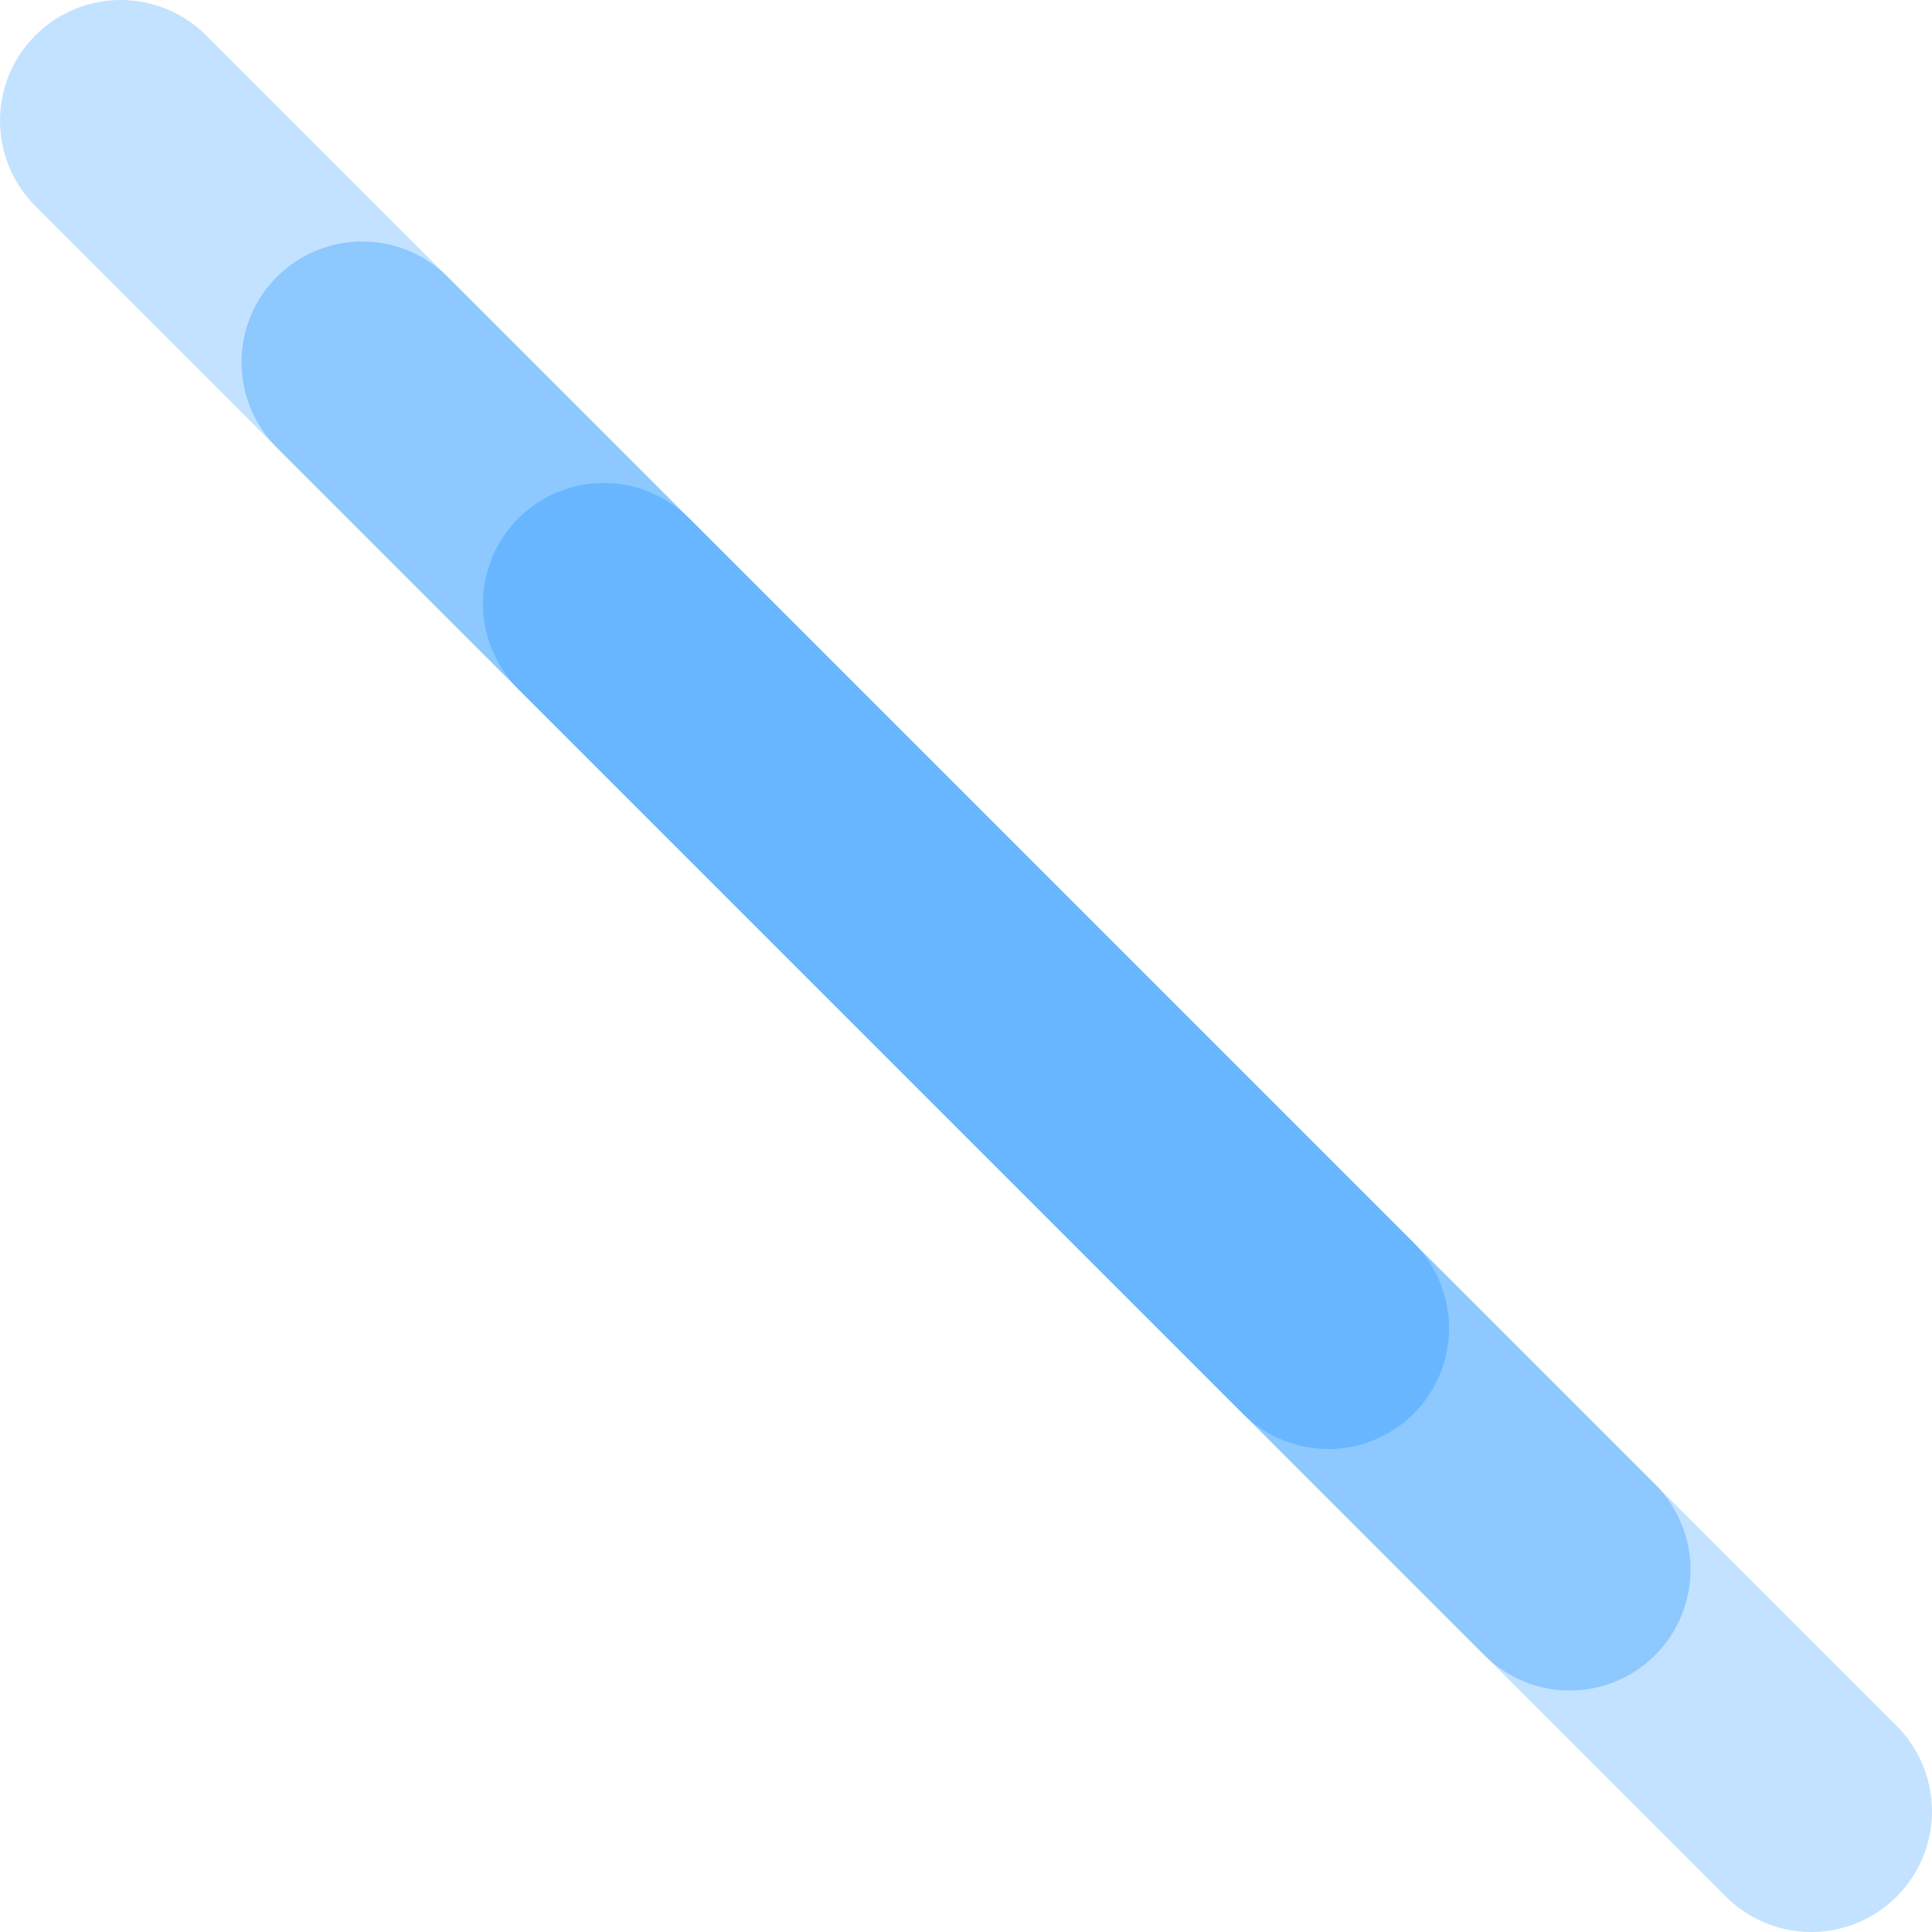 <svg height="16" viewBox="0 0 16 16" width="16" xmlns="http://www.w3.org/2000/svg"><g stroke="#68b6ff" stroke-linecap="round" stroke-linejoin="round" stroke-width="2" transform="translate(0 -1036.4)"><path d="m1 1037.4 14 14" fill="#68b6ff" fill-rule="evenodd" stroke-opacity=".392"/><g fill="none"><path d="m3 1039.4 10 10" stroke-opacity=".588"/><path d="m5 1041.4 6 6"/></g></g></svg>
